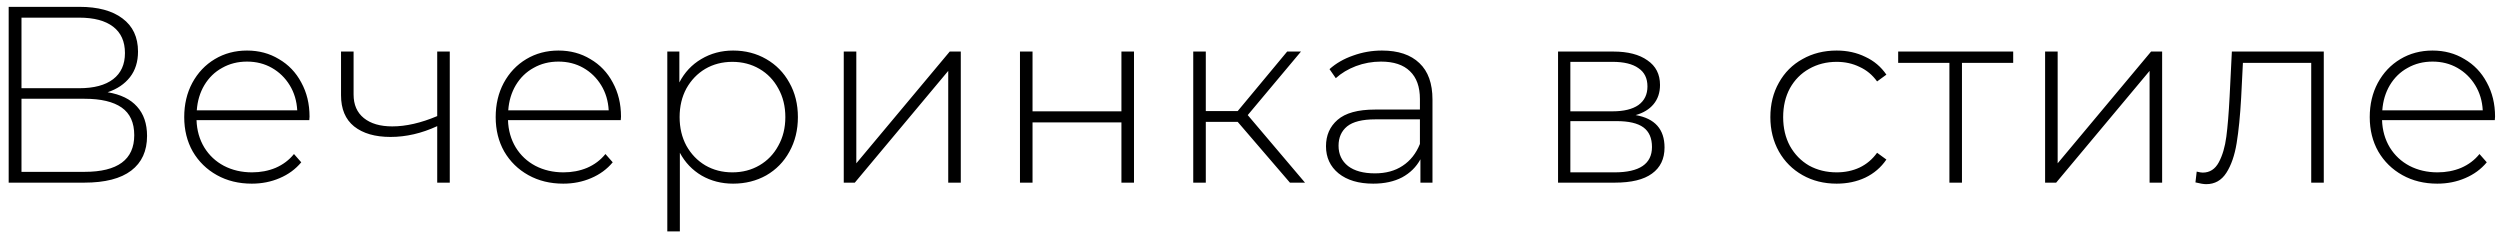 <?xml version="1.0" encoding="UTF-8"?> <svg xmlns="http://www.w3.org/2000/svg" width="219" height="21" viewBox="0 0 219 21" fill="none"><path d="M9.428 8.08C10.572 8.271 11.43 8.689 12.002 9.334C12.588 9.979 12.882 10.837 12.882 11.908C12.882 13.228 12.42 14.24 11.496 14.944C10.572 15.648 9.2 16 7.382 16H0.76V0.6H6.964C8.577 0.6 9.831 0.937 10.726 1.612C11.635 2.287 12.09 3.255 12.09 4.516C12.09 5.411 11.855 6.159 11.386 6.76C10.916 7.361 10.264 7.801 9.428 8.08ZM1.882 7.728H6.942C8.232 7.728 9.222 7.464 9.912 6.936C10.601 6.408 10.946 5.645 10.946 4.648C10.946 3.636 10.601 2.866 9.912 2.338C9.222 1.81 8.232 1.546 6.942 1.546H1.882V7.728ZM7.404 15.054C10.308 15.054 11.76 13.983 11.76 11.842C11.76 10.742 11.393 9.935 10.66 9.422C9.926 8.909 8.841 8.652 7.404 8.652H1.882V15.054H7.404ZM27.094 10.522H17.216C17.245 11.417 17.473 12.216 17.898 12.92C18.323 13.609 18.895 14.145 19.614 14.526C20.347 14.907 21.169 15.098 22.078 15.098C22.826 15.098 23.515 14.966 24.146 14.702C24.791 14.423 25.326 14.02 25.752 13.492L26.39 14.218C25.891 14.819 25.261 15.281 24.498 15.604C23.75 15.927 22.936 16.088 22.056 16.088C20.912 16.088 19.892 15.839 18.998 15.34C18.103 14.841 17.399 14.152 16.886 13.272C16.387 12.392 16.138 11.387 16.138 10.258C16.138 9.143 16.372 8.146 16.842 7.266C17.326 6.371 17.986 5.675 18.822 5.176C19.658 4.677 20.596 4.428 21.638 4.428C22.679 4.428 23.61 4.677 24.432 5.176C25.268 5.66 25.921 6.342 26.39 7.222C26.874 8.102 27.116 9.099 27.116 10.214L27.094 10.522ZM21.638 5.396C20.831 5.396 20.105 5.579 19.46 5.946C18.814 6.298 18.294 6.804 17.898 7.464C17.517 8.109 17.297 8.843 17.238 9.664H26.038C25.994 8.843 25.774 8.109 25.378 7.464C24.982 6.819 24.461 6.313 23.816 5.946C23.171 5.579 22.445 5.396 21.638 5.396ZM39.4 4.516V16H38.3V11.05C36.936 11.681 35.572 11.996 34.208 11.996C32.859 11.996 31.795 11.688 31.018 11.072C30.255 10.456 29.874 9.547 29.874 8.344V4.516H30.974V8.278C30.974 9.173 31.275 9.862 31.876 10.346C32.477 10.83 33.306 11.072 34.362 11.072C35.565 11.072 36.877 10.771 38.3 10.17V4.516H39.4ZM54.378 10.522H44.5C44.529 11.417 44.757 12.216 45.182 12.92C45.607 13.609 46.179 14.145 46.898 14.526C47.631 14.907 48.453 15.098 49.362 15.098C50.11 15.098 50.799 14.966 51.43 14.702C52.075 14.423 52.611 14.02 53.036 13.492L53.674 14.218C53.175 14.819 52.545 15.281 51.782 15.604C51.034 15.927 50.22 16.088 49.34 16.088C48.196 16.088 47.177 15.839 46.282 15.34C45.387 14.841 44.683 14.152 44.17 13.272C43.671 12.392 43.422 11.387 43.422 10.258C43.422 9.143 43.657 8.146 44.126 7.266C44.61 6.371 45.27 5.675 46.106 5.176C46.942 4.677 47.881 4.428 48.922 4.428C49.963 4.428 50.895 4.677 51.716 5.176C52.552 5.66 53.205 6.342 53.674 7.222C54.158 8.102 54.4 9.099 54.4 10.214L54.378 10.522ZM48.922 5.396C48.115 5.396 47.389 5.579 46.744 5.946C46.099 6.298 45.578 6.804 45.182 7.464C44.801 8.109 44.581 8.843 44.522 9.664H53.322C53.278 8.843 53.058 8.109 52.662 7.464C52.266 6.819 51.745 6.313 51.1 5.946C50.455 5.579 49.729 5.396 48.922 5.396ZM64.22 4.428C65.291 4.428 66.259 4.677 67.124 5.176C67.99 5.675 68.664 6.364 69.148 7.244C69.647 8.124 69.896 9.129 69.896 10.258C69.896 11.387 69.647 12.399 69.148 13.294C68.664 14.174 67.99 14.863 67.124 15.362C66.259 15.846 65.291 16.088 64.22 16.088C63.208 16.088 62.292 15.853 61.47 15.384C60.649 14.9 60.011 14.233 59.556 13.382V20.268H58.456V4.516H59.512V7.222C59.967 6.342 60.605 5.66 61.426 5.176C62.262 4.677 63.194 4.428 64.22 4.428ZM64.154 15.098C65.034 15.098 65.826 14.893 66.53 14.482C67.234 14.071 67.784 13.499 68.18 12.766C68.591 12.033 68.796 11.197 68.796 10.258C68.796 9.319 68.591 8.483 68.18 7.75C67.784 7.017 67.234 6.445 66.53 6.034C65.826 5.623 65.034 5.418 64.154 5.418C63.274 5.418 62.482 5.623 61.778 6.034C61.089 6.445 60.539 7.017 60.128 7.75C59.732 8.483 59.534 9.319 59.534 10.258C59.534 11.197 59.732 12.033 60.128 12.766C60.539 13.499 61.089 14.071 61.778 14.482C62.482 14.893 63.274 15.098 64.154 15.098ZM73.913 4.516H75.013V14.306L83.197 4.516H84.165V16H83.065V6.21L74.881 16H73.913V4.516ZM89.35 4.516H90.45V9.752H98.237V4.516H99.338V16H98.237V10.72H90.45V16H89.35V4.516ZM108.422 10.676H105.628V16H104.528V4.516H105.628V9.73H108.422L112.756 4.516H113.966L109.302 10.082L114.318 16H112.998L108.422 10.676ZM121.063 4.428C122.486 4.428 123.578 4.795 124.341 5.528C125.104 6.247 125.485 7.31 125.485 8.718V16H124.429V13.954C124.062 14.629 123.527 15.157 122.823 15.538C122.119 15.905 121.276 16.088 120.293 16.088C119.017 16.088 118.005 15.787 117.257 15.186C116.524 14.585 116.157 13.793 116.157 12.81C116.157 11.857 116.494 11.087 117.169 10.5C117.858 9.899 118.951 9.598 120.447 9.598H124.385V8.674C124.385 7.603 124.092 6.789 123.505 6.232C122.933 5.675 122.09 5.396 120.975 5.396C120.212 5.396 119.479 5.528 118.775 5.792C118.086 6.056 117.499 6.408 117.015 6.848L116.465 6.056C117.037 5.543 117.726 5.147 118.533 4.868C119.34 4.575 120.183 4.428 121.063 4.428ZM120.447 15.186C121.4 15.186 122.207 14.966 122.867 14.526C123.542 14.086 124.048 13.448 124.385 12.612V10.456H120.469C119.34 10.456 118.518 10.661 118.005 11.072C117.506 11.483 117.257 12.047 117.257 12.766C117.257 13.514 117.536 14.108 118.093 14.548C118.65 14.973 119.435 15.186 120.447 15.186ZM143.283 10.082C144.969 10.375 145.813 11.321 145.813 12.92C145.813 13.917 145.446 14.68 144.713 15.208C143.994 15.736 142.909 16 141.457 16H136.485V4.516H141.325C142.601 4.516 143.598 4.773 144.317 5.286C145.05 5.785 145.417 6.503 145.417 7.442C145.417 8.117 145.226 8.681 144.845 9.136C144.478 9.576 143.957 9.891 143.283 10.082ZM137.563 9.752H141.259C142.241 9.752 142.997 9.569 143.525 9.202C144.053 8.821 144.317 8.278 144.317 7.574C144.317 6.855 144.053 6.32 143.525 5.968C143.011 5.601 142.256 5.418 141.259 5.418H137.563V9.752ZM141.435 15.098C143.62 15.098 144.713 14.357 144.713 12.876C144.713 12.099 144.463 11.527 143.965 11.16C143.466 10.793 142.681 10.61 141.611 10.61H137.563V15.098H141.435ZM160.891 16.088C159.777 16.088 158.779 15.839 157.899 15.34C157.019 14.841 156.33 14.152 155.831 13.272C155.333 12.377 155.083 11.373 155.083 10.258C155.083 9.129 155.333 8.124 155.831 7.244C156.33 6.349 157.019 5.66 157.899 5.176C158.779 4.677 159.777 4.428 160.891 4.428C161.815 4.428 162.651 4.611 163.399 4.978C164.162 5.33 164.778 5.851 165.247 6.54L164.433 7.134C164.023 6.562 163.509 6.137 162.893 5.858C162.292 5.565 161.625 5.418 160.891 5.418C159.997 5.418 159.19 5.623 158.471 6.034C157.767 6.43 157.21 6.995 156.799 7.728C156.403 8.461 156.205 9.305 156.205 10.258C156.205 11.211 156.403 12.055 156.799 12.788C157.21 13.521 157.767 14.093 158.471 14.504C159.19 14.9 159.997 15.098 160.891 15.098C161.625 15.098 162.292 14.959 162.893 14.68C163.509 14.387 164.023 13.954 164.433 13.382L165.247 13.976C164.778 14.665 164.162 15.193 163.399 15.56C162.651 15.912 161.815 16.088 160.891 16.088ZM176.356 5.506H171.868V16H170.768V5.506H166.28V4.516H176.356V5.506ZM179.151 4.516H180.251V14.306L188.435 4.516H189.403V16H188.303V6.21L180.119 16H179.151V4.516ZM203.563 4.516V16H202.463V5.506H196.479L196.325 8.564C196.237 10.148 196.105 11.475 195.929 12.546C195.753 13.617 195.452 14.482 195.027 15.142C194.602 15.802 194.015 16.132 193.267 16.132C193.047 16.132 192.732 16.081 192.321 15.978L192.431 15.032C192.666 15.091 192.842 15.12 192.959 15.12C193.575 15.12 194.044 14.819 194.367 14.218C194.69 13.617 194.91 12.869 195.027 11.974C195.144 11.079 195.24 9.913 195.313 8.476L195.511 4.516H203.563ZM218.545 10.522H208.667C208.697 11.417 208.924 12.216 209.349 12.92C209.775 13.609 210.347 14.145 211.065 14.526C211.799 14.907 212.62 15.098 213.529 15.098C214.277 15.098 214.967 14.966 215.597 14.702C216.243 14.423 216.778 14.02 217.203 13.492L217.841 14.218C217.343 14.819 216.712 15.281 215.949 15.604C215.201 15.927 214.387 16.088 213.507 16.088C212.363 16.088 211.344 15.839 210.449 15.34C209.555 14.841 208.851 14.152 208.337 13.272C207.839 12.392 207.589 11.387 207.589 10.258C207.589 9.143 207.824 8.146 208.293 7.266C208.777 6.371 209.437 5.675 210.273 5.176C211.109 4.677 212.048 4.428 213.089 4.428C214.131 4.428 215.062 4.677 215.883 5.176C216.719 5.66 217.372 6.342 217.841 7.222C218.325 8.102 218.567 9.099 218.567 10.214L218.545 10.522ZM213.089 5.396C212.283 5.396 211.557 5.579 210.911 5.946C210.266 6.298 209.745 6.804 209.349 7.464C208.968 8.109 208.748 8.843 208.689 9.664H217.489C217.445 8.843 217.225 8.109 216.829 7.464C216.433 6.819 215.913 6.313 215.267 5.946C214.622 5.579 213.896 5.396 213.089 5.396Z" fill="black"></path></svg> 
